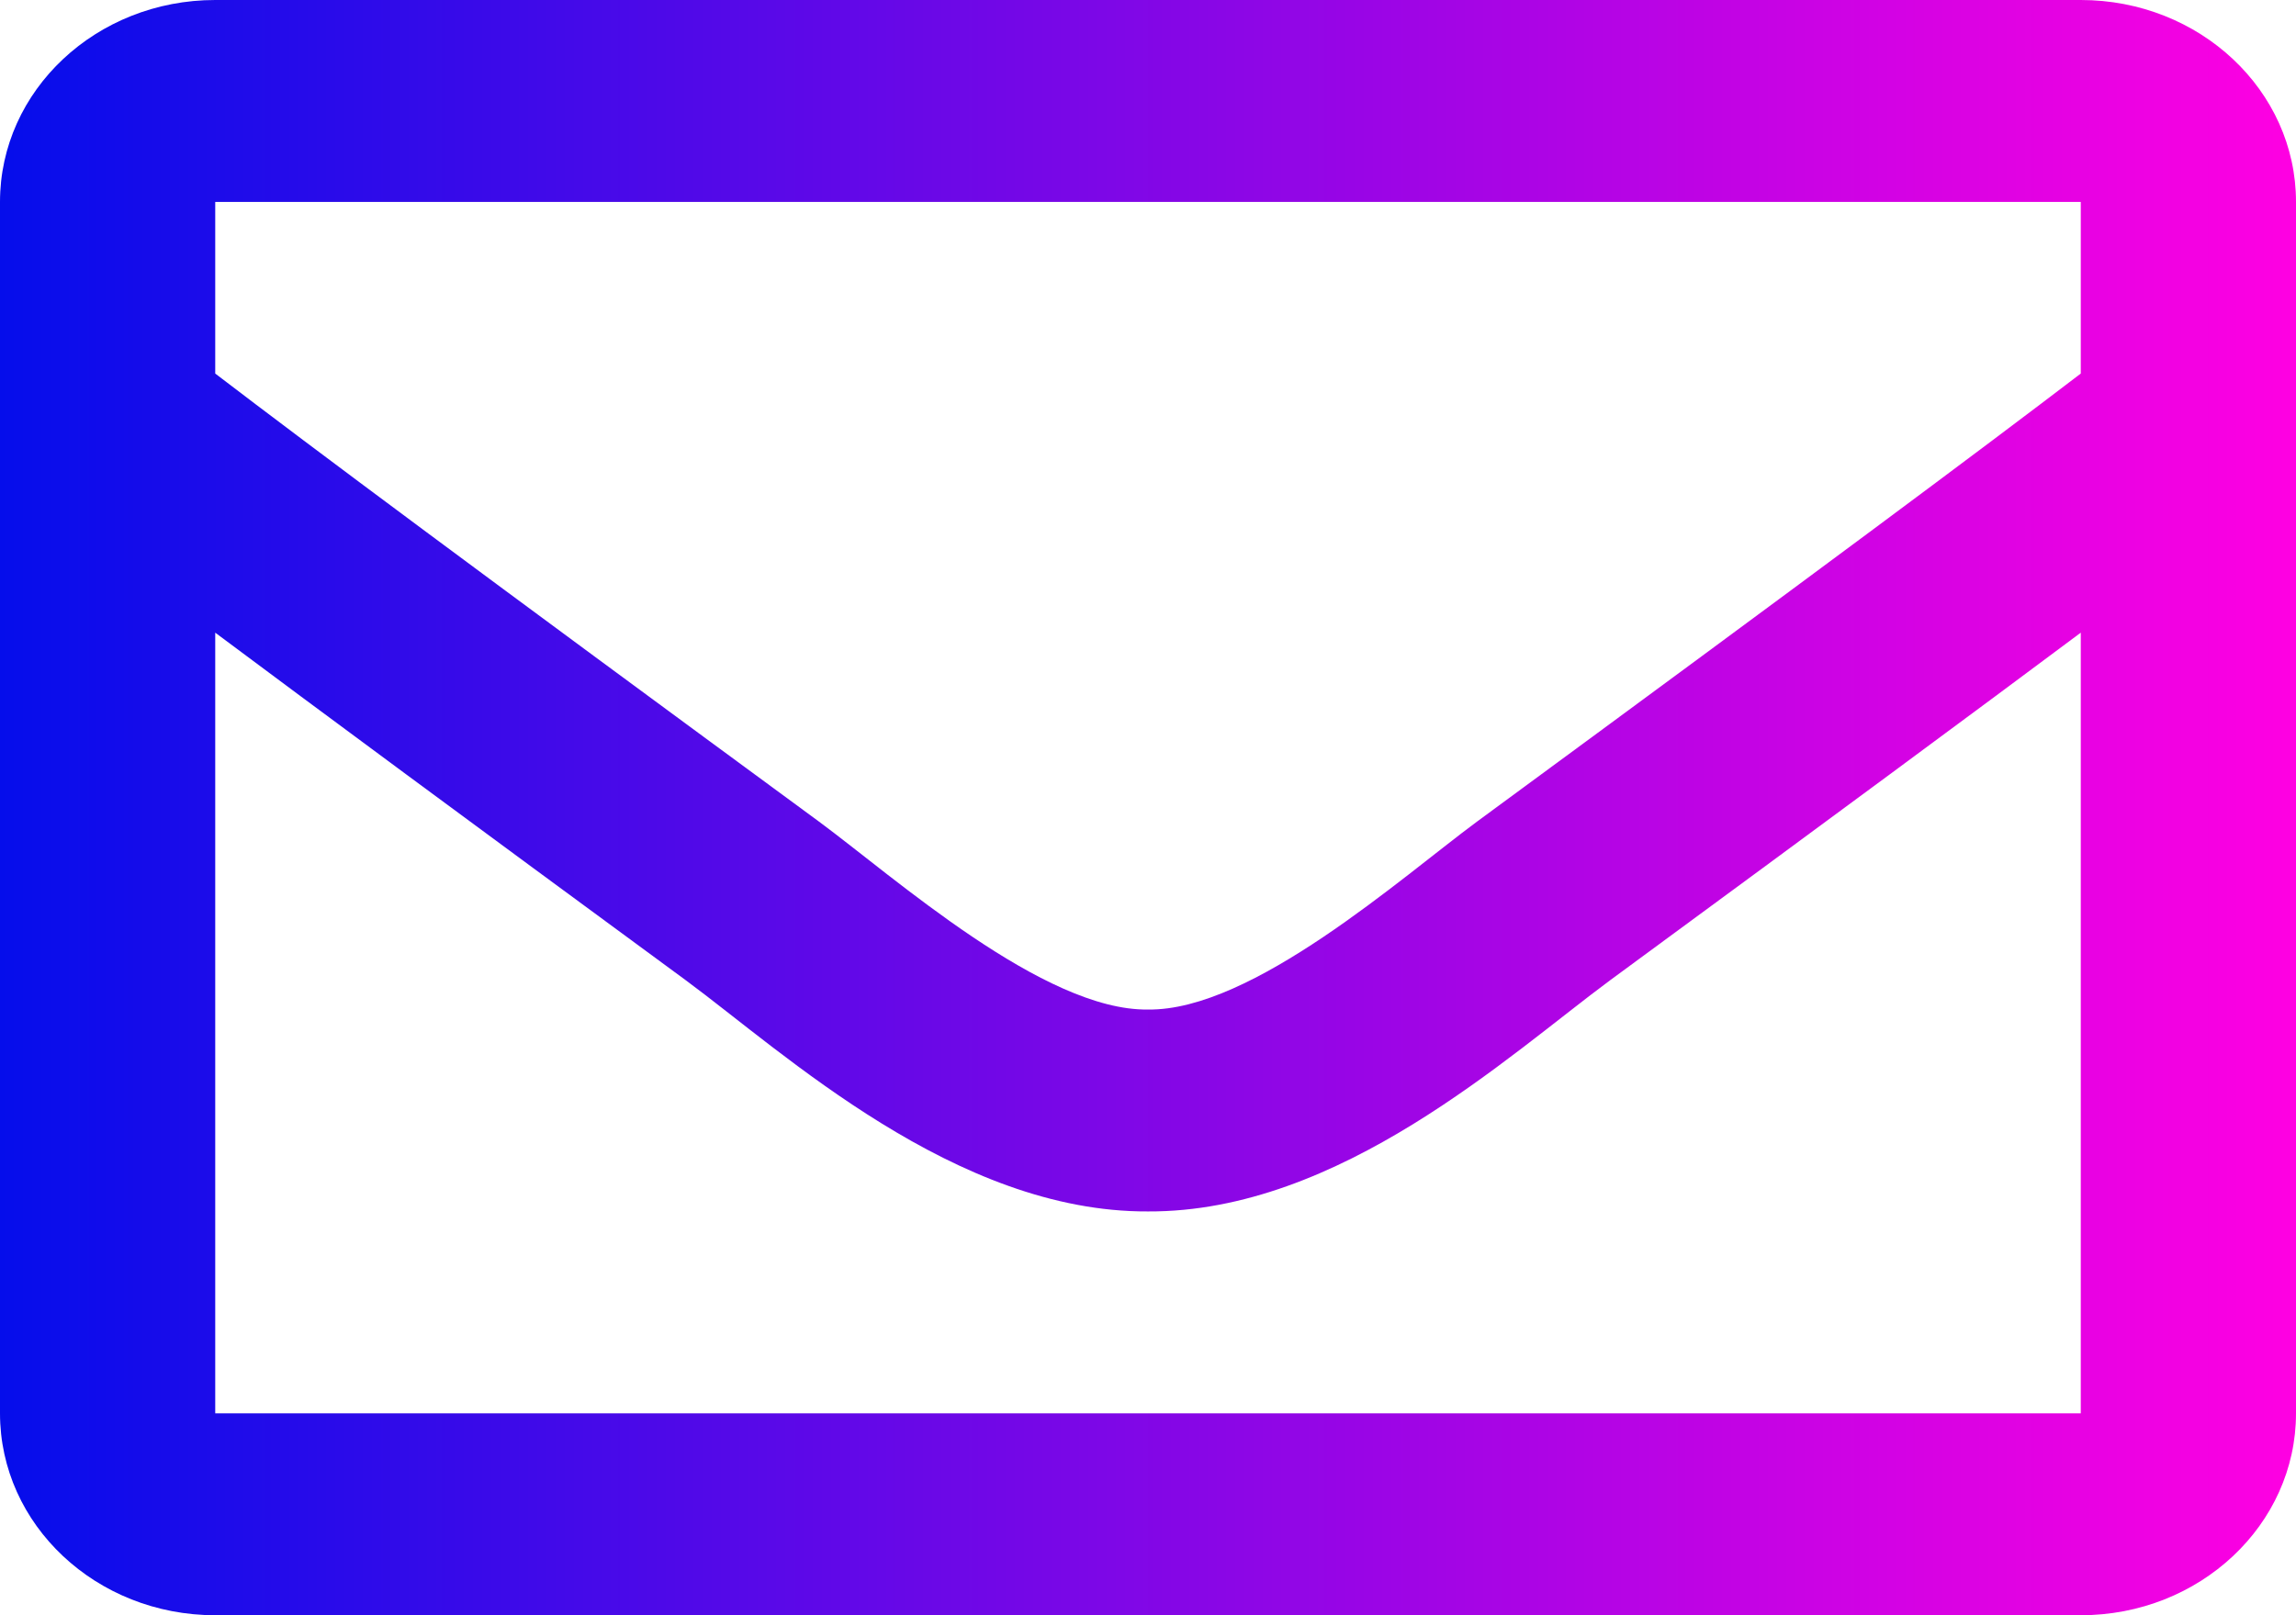 <svg xmlns="http://www.w3.org/2000/svg" width="27" height="19" viewBox="0 0 27 19" fill="none"><path d="M24.469 0H2.531C1.133 0 0 1.063 0 2.375V16.625C0 17.937 1.133 19 2.531 19H24.469C25.867 19 27 17.937 27 16.625V2.375C27 1.063 25.867 0 24.469 0ZM24.469 2.375V4.394C23.286 5.297 21.401 6.702 17.371 9.663C16.483 10.319 14.724 11.893 13.5 11.875C12.276 11.893 10.516 10.318 9.629 9.663C5.599 6.703 3.714 5.298 2.531 4.394V2.375H24.469ZM2.531 16.625V7.442C3.74 8.345 5.453 9.612 8.065 11.531C9.218 12.382 11.236 14.261 13.5 14.25C15.753 14.261 17.746 12.409 18.934 11.531C21.546 9.612 23.26 8.345 24.469 7.442V16.625H2.531Z" fill="url(#paint0_linear_4650_66)"></path><defs><linearGradient id="paint0_linear_4650_66" x1="0" y1="9.5" x2="27" y2="9.5" gradientUnits="userSpaceOnUse"><stop stop-color="#050DEB"></stop><stop offset="1" stop-color="#FF00E2"></stop></linearGradient></defs></svg>